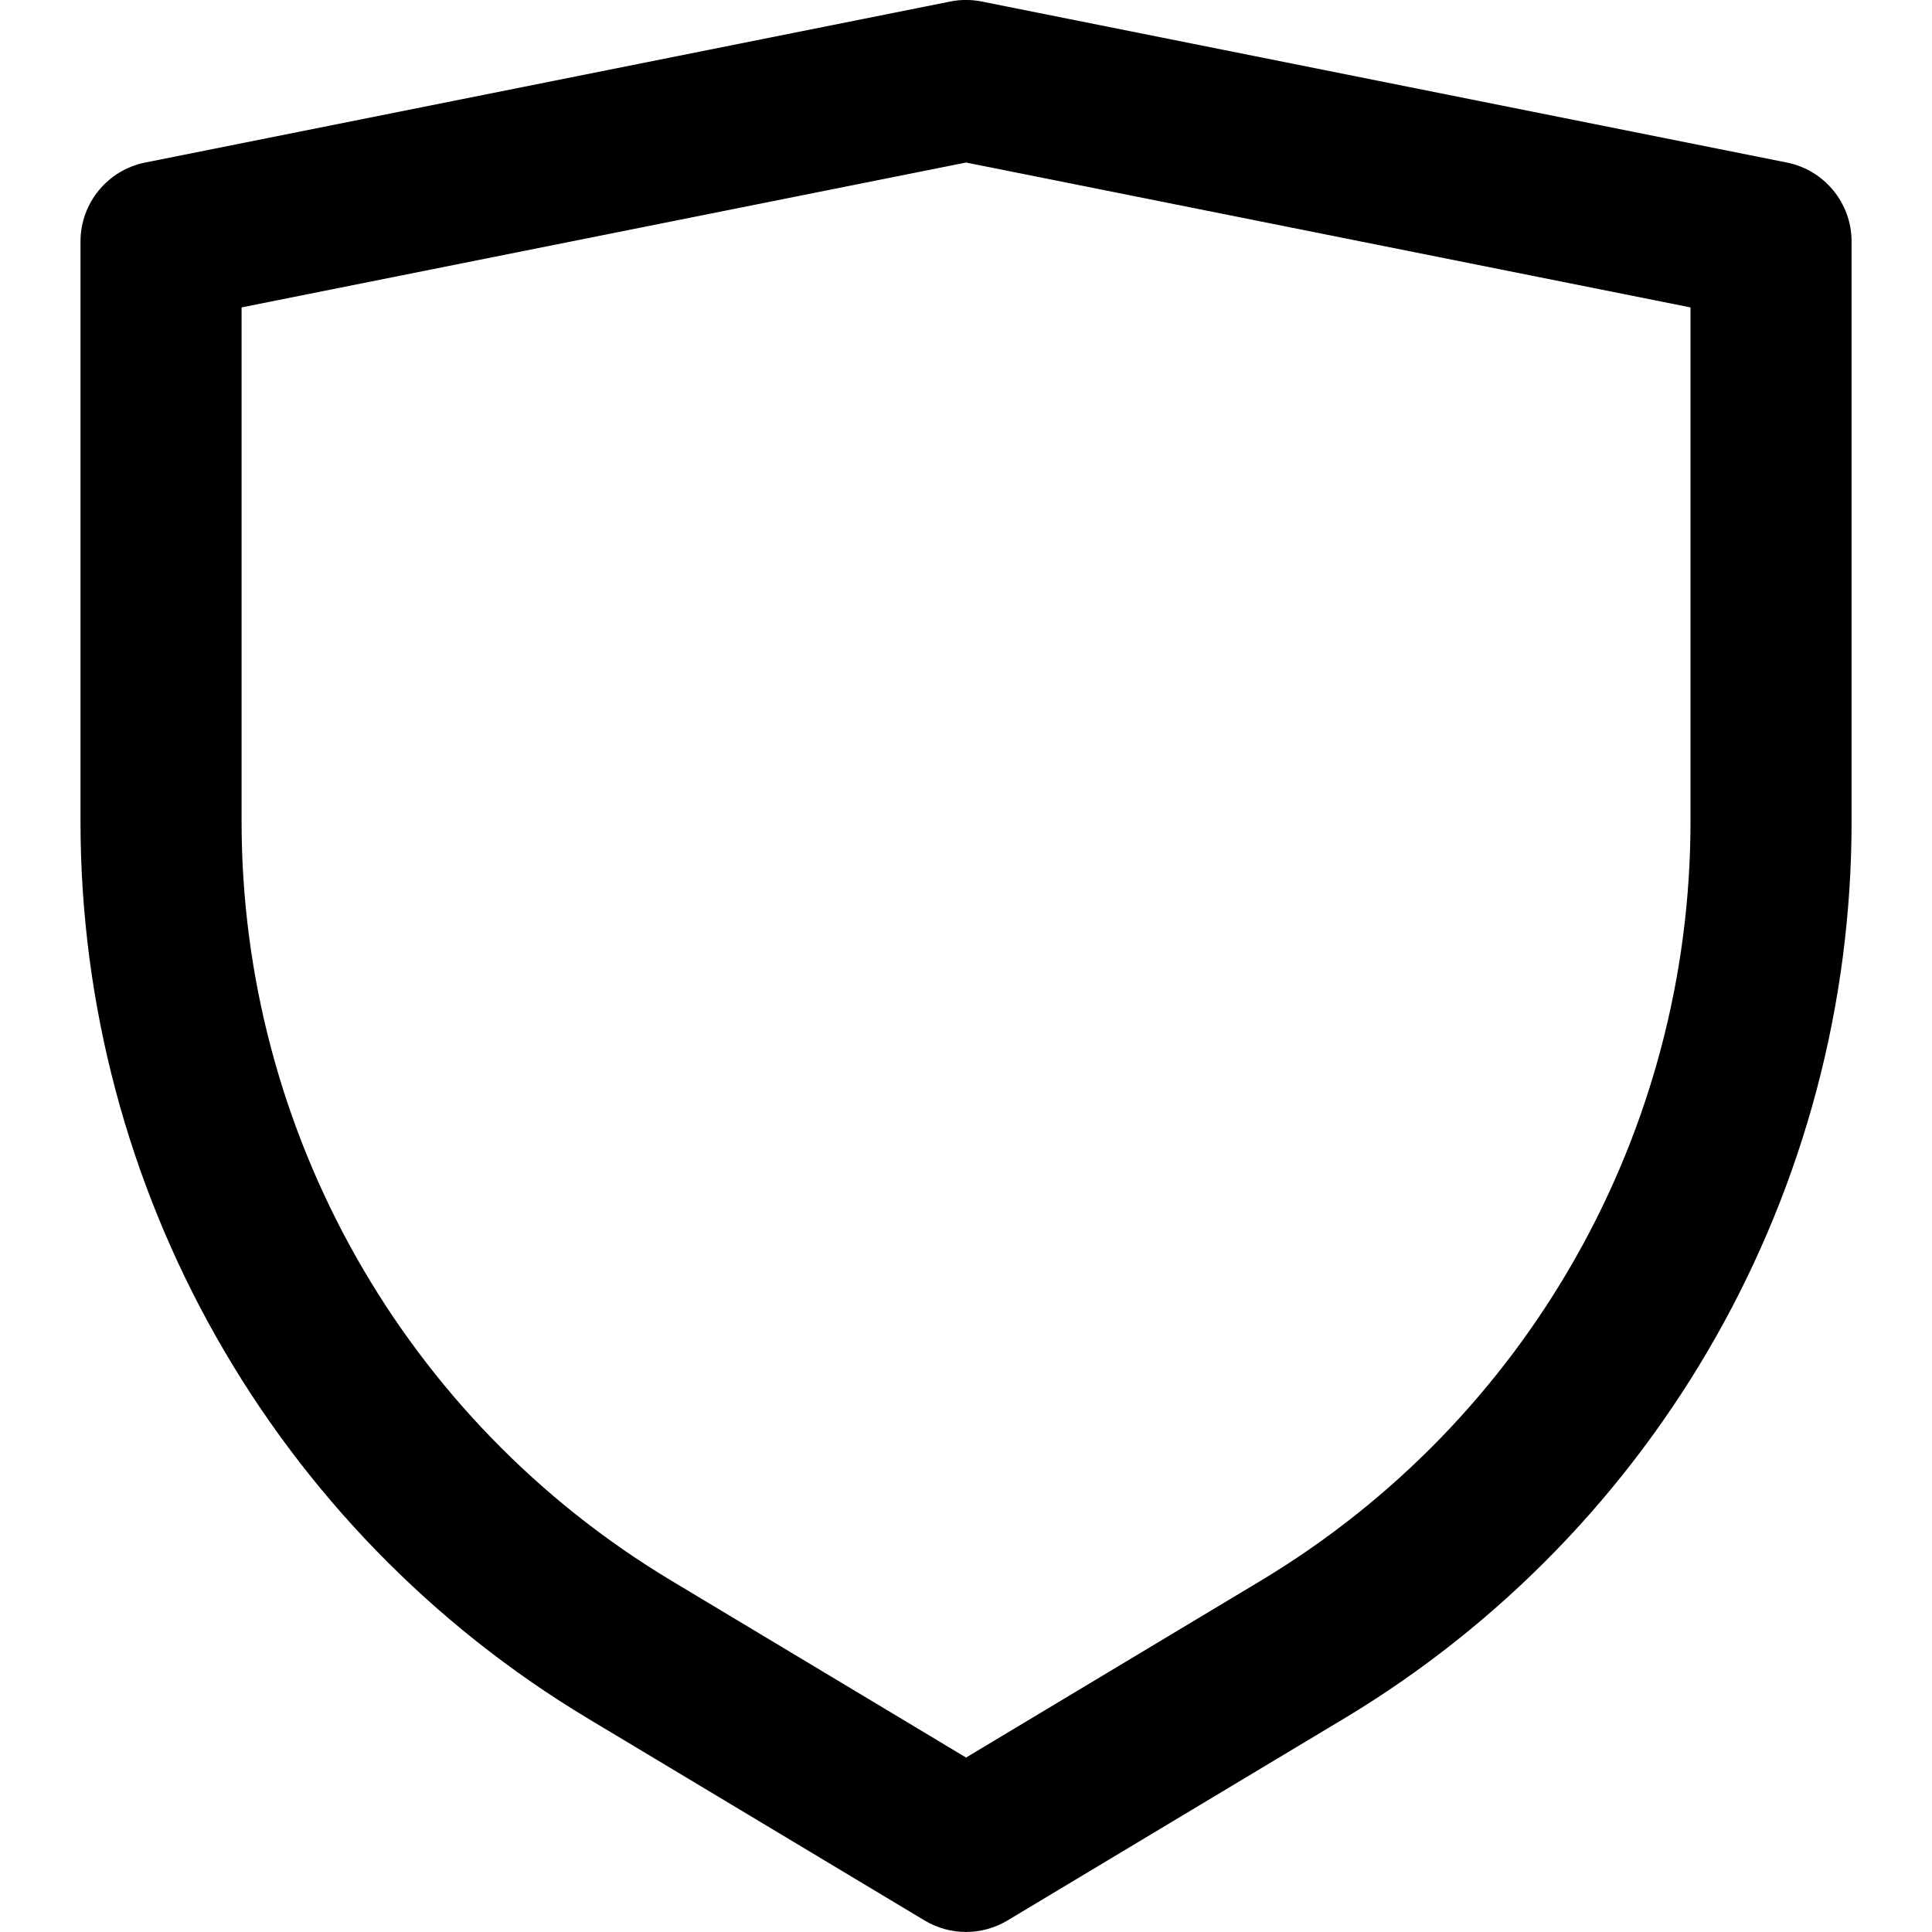 <svg fill="none" height="24" viewBox="0 0 24 24" width="24" xmlns="http://www.w3.org/2000/svg"><path clip-rule="evenodd" d="m12.196.019c-.129-.026-.263-.026-.392 0l-10 2c-.467.093-.804.504-.804.981v7.206c0 4.566 2.396 8.798 6.312 11.147l4.174 2.504c.317.19.712.19 1.029 0l4.174-2.504c3.916-2.349 6.312-6.581 6.312-11.147v-7.206c0-.477-.337-.887-.804-.981zm8.804 3.8v6.386c0 3.864-2.027 7.444-5.34 9.432l-3.659 2.196-3.659-2.196c-3.313-1.988-5.341-5.569-5.341-9.432v-6.386l9-1.8z" fill="#000" fill-rule="evenodd"/></svg>